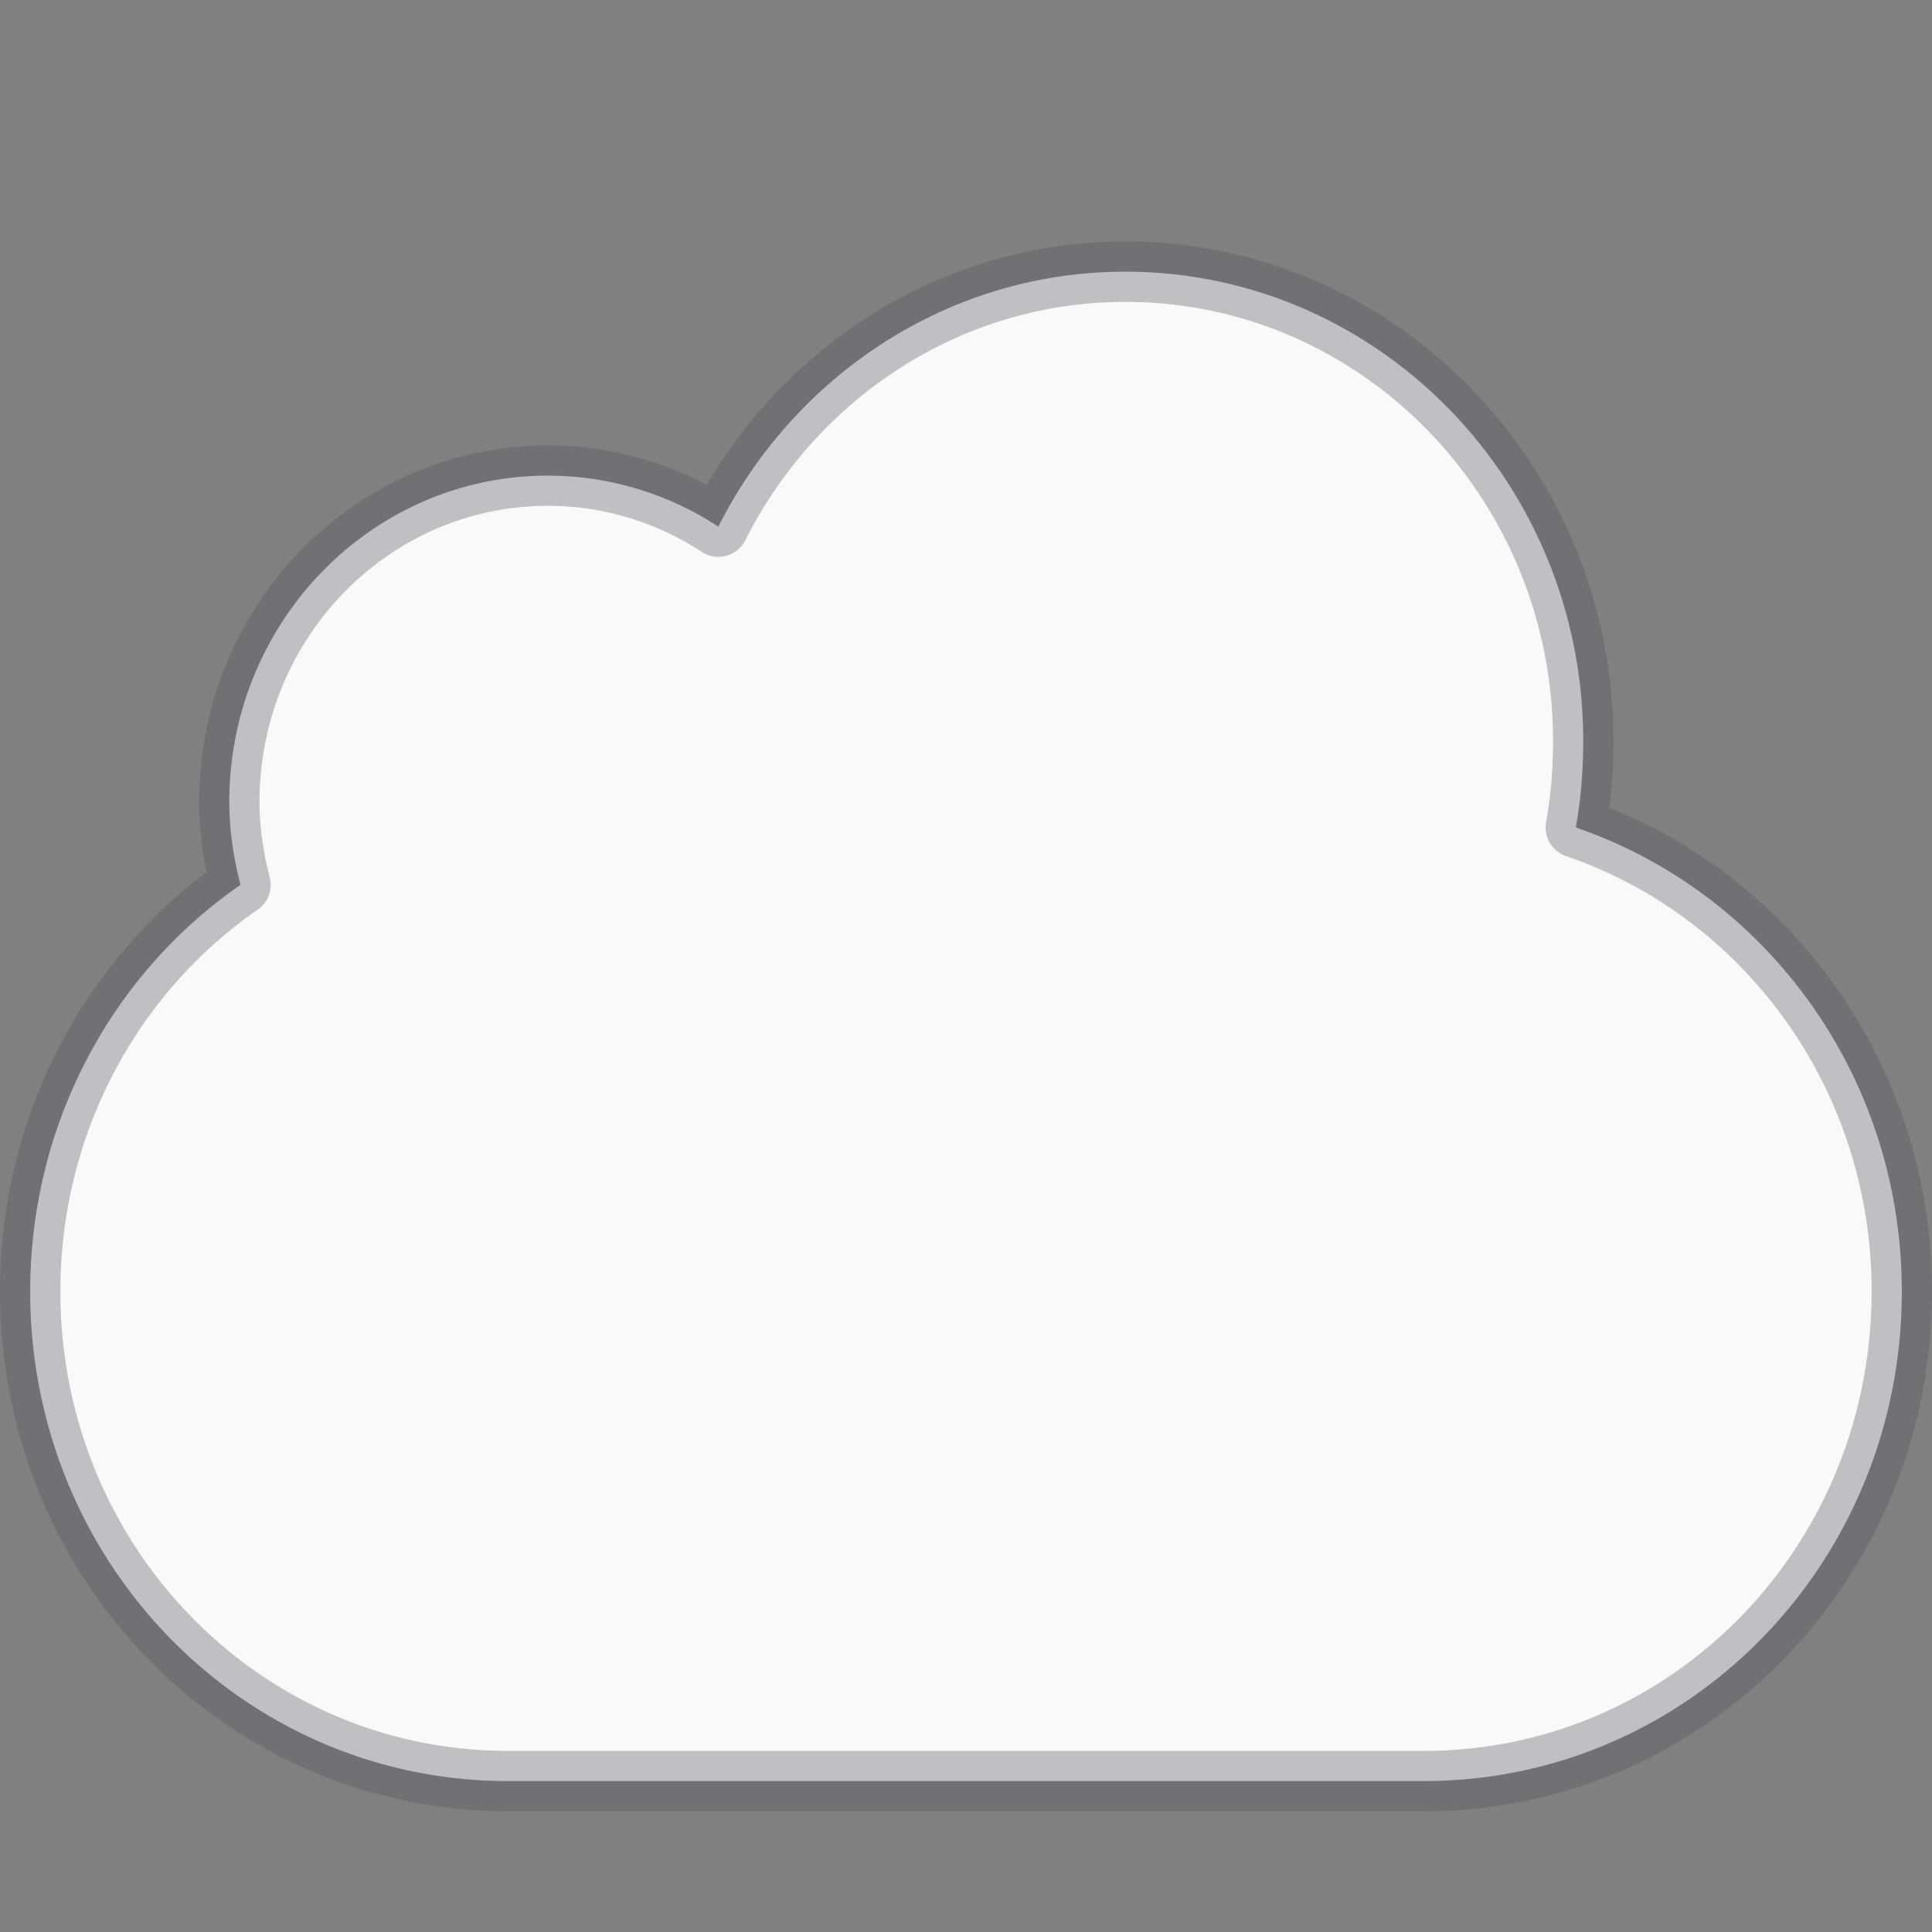 <svg xmlns="http://www.w3.org/2000/svg" height="32" width="32"><rect width="100%" height="100%" fill="#808080" stroke="none"/><defs><linearGradient id="f"><stop offset="0" stop-color="#fafafa"/><stop offset="1" stop-color="#d4d4d4"/></linearGradient><linearGradient id="a"><stop offset="0" stop-color="#fff"/><stop offset=".496" stop-color="#fff" stop-opacity=".235"/><stop offset=".88" stop-color="#fff" stop-opacity=".157"/><stop offset="1" stop-color="#fff" stop-opacity=".392"/></linearGradient><linearGradient id="b"><stop offset="0" stop-color="#acb9bf"/><stop offset="1" stop-color="#acb9bf" stop-opacity="0"/></linearGradient><linearGradient id="c"><stop offset="0" stop-color="#b6c5cc"/><stop offset="1" stop-color="#e5f0f6" stop-opacity="0"/></linearGradient><linearGradient id="d"><stop offset="0"/><stop offset="1" stop-opacity="0"/></linearGradient><linearGradient id="e"><stop offset="0" stop-opacity="0"/><stop offset=".5"/><stop offset="1" stop-opacity="0"/></linearGradient></defs><path d="M18.638 4.5c-2.936 0-5.48 1.723-6.74 4.223a5.157 5.157 0 0 0-2.824-.845c-2.914 0-5.276 2.42-5.276 5.406 0 .474.073.934.185 1.372C1.88 16.11.5 18.584.5 21.392c0 4.492 3.53 8.108 7.915 8.108h15.17c4.385 0 7.915-3.616 7.915-8.108 0-3.587-2.26-6.611-5.4-7.686.085-.466.123-.944.123-1.436 0-4.291-3.396-7.77-7.585-7.77z" style="marker:none" color="#000" overflow="visible" fill="#f9f9f9"/><path d="M18.638 4.5c-2.936 0-5.48 1.723-6.74 4.223a5.157 5.157 0 0 0-2.824-.845c-2.914 0-5.276 2.42-5.276 5.406 0 .474.073.934.185 1.372C1.88 16.11.5 18.584.5 21.392c0 4.492 3.53 8.108 7.915 8.108h15.17c4.385 0 7.915-3.616 7.915-8.108 0-3.587-2.26-6.611-5.4-7.686.085-.466.123-.944.123-1.436 0-4.291-3.396-7.77-7.585-7.77z" style="marker:none" color="#000" overflow="visible" opacity=".35" fill="none" stroke="#555761" stroke-linecap="round" stroke-linejoin="round"/></svg>